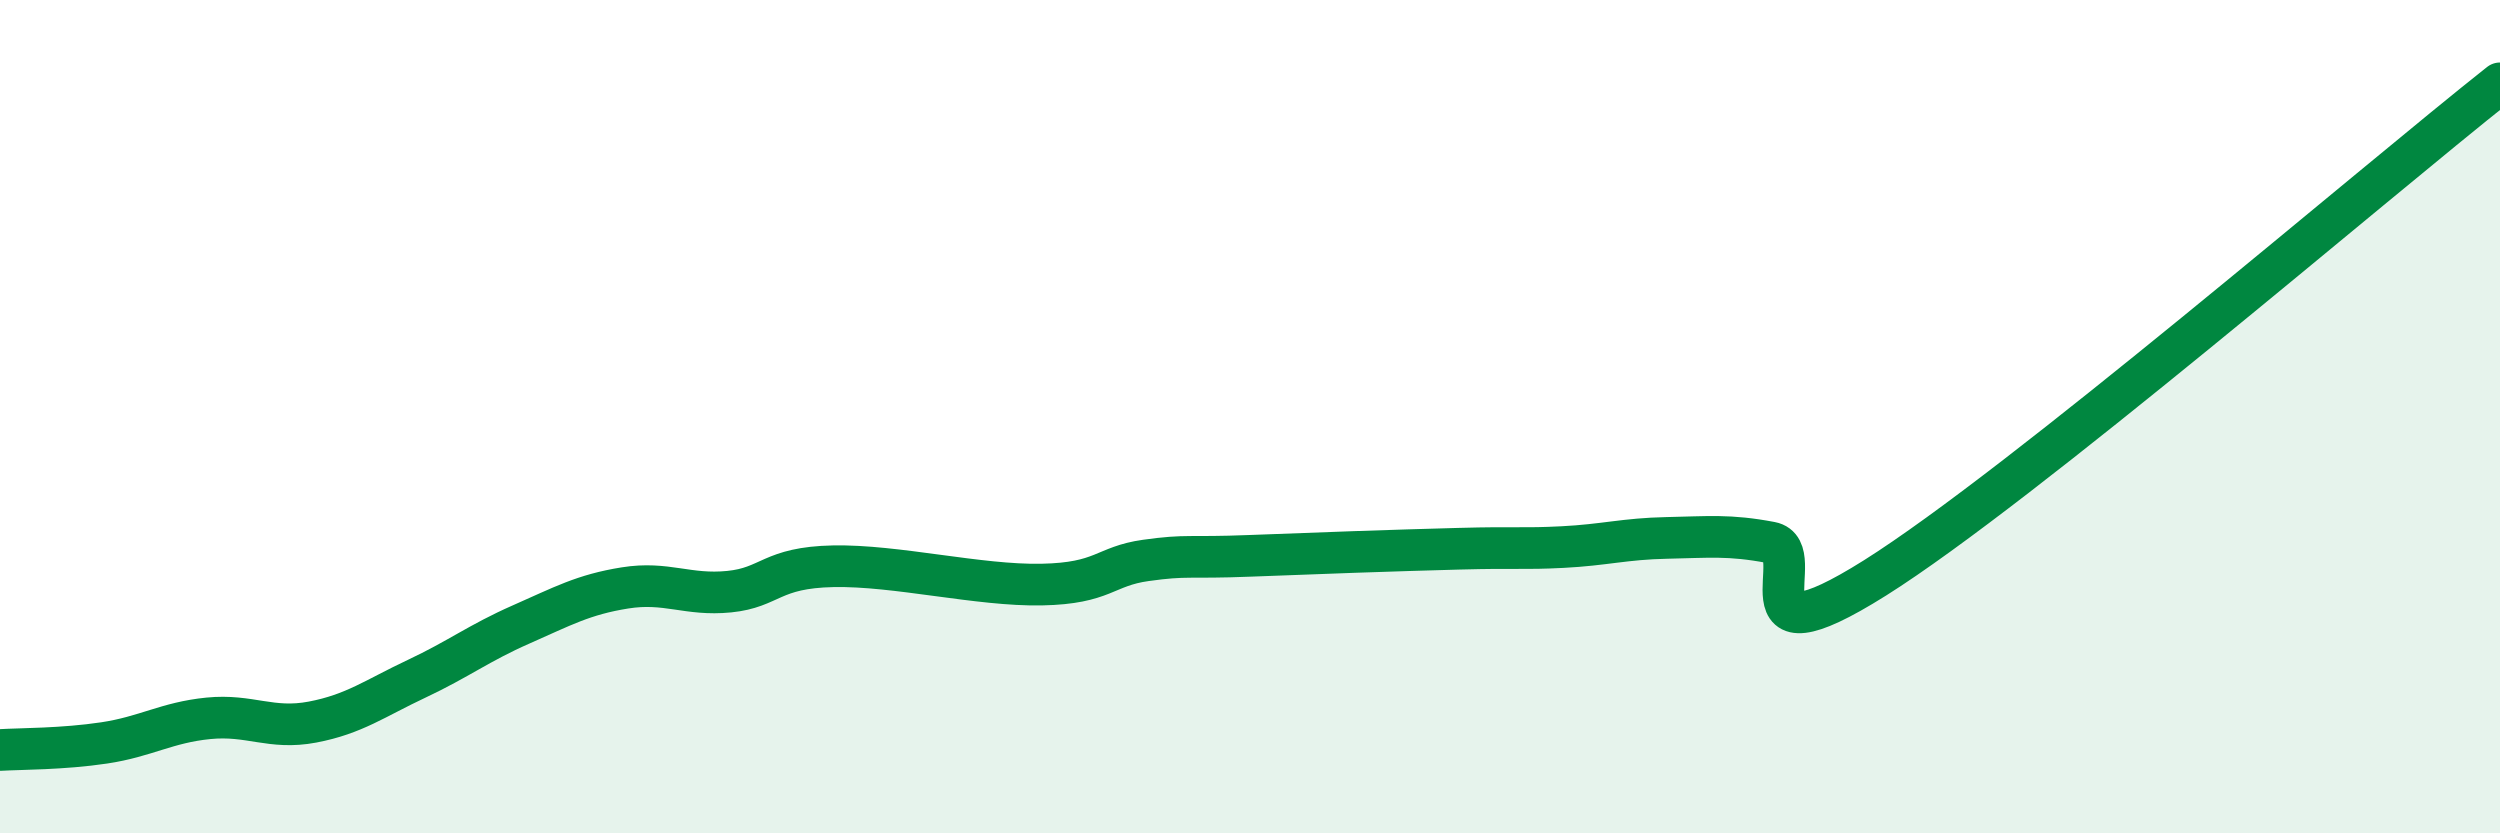 
    <svg width="60" height="20" viewBox="0 0 60 20" xmlns="http://www.w3.org/2000/svg">
      <path
        d="M 0,18 C 0.5,17.97 1.5,17.98 2.5,17.83 C 3.5,17.68 4,17.34 5,17.24 C 6,17.14 6.5,17.52 7.5,17.33 C 8.5,17.14 9,16.76 10,16.29 C 11,15.82 11.5,15.43 12.5,14.99 C 13.5,14.55 14,14.27 15,14.11 C 16,13.95 16.5,14.3 17.5,14.2 C 18.5,14.1 18.5,13.62 20,13.59 C 21.5,13.56 23.5,14.06 25,14.03 C 26.5,14 26.5,13.59 27.5,13.45 C 28.5,13.31 28.5,13.4 30,13.34 C 31.5,13.28 33.5,13.21 35,13.17 C 36.5,13.13 36.5,13.18 37.5,13.13 C 38.5,13.08 39,12.93 40,12.91 C 41,12.89 41.5,12.83 42.5,13.02 C 43.5,13.21 41.5,16.07 45,13.87 C 48.5,11.67 57,4.37 60,2L60 20L0 20Z"
        fill="#008740"
        opacity="0.1"
        stroke-linecap="round"
        stroke-linejoin="round"
      />
      <path
        d="M 0,18 C 0.5,17.97 1.5,17.98 2.5,17.83 C 3.5,17.68 4,17.34 5,17.24 C 6,17.14 6.5,17.52 7.5,17.33 C 8.5,17.14 9,16.76 10,16.29 C 11,15.82 11.5,15.43 12.5,14.99 C 13.5,14.55 14,14.27 15,14.11 C 16,13.95 16.5,14.3 17.5,14.2 C 18.5,14.1 18.5,13.62 20,13.59 C 21.5,13.56 23.5,14.06 25,14.03 C 26.5,14 26.5,13.59 27.5,13.45 C 28.5,13.31 28.5,13.4 30,13.34 C 31.5,13.28 33.5,13.21 35,13.17 C 36.5,13.13 36.5,13.18 37.5,13.13 C 38.5,13.08 39,12.93 40,12.91 C 41,12.89 41.5,12.83 42.5,13.02 C 43.5,13.21 41.5,16.07 45,13.87 C 48.5,11.67 57,4.37 60,2"
        stroke="#008740"
        stroke-width="1"
        fill="none"
        stroke-linecap="round"
        stroke-linejoin="round"
      />
    </svg>
  